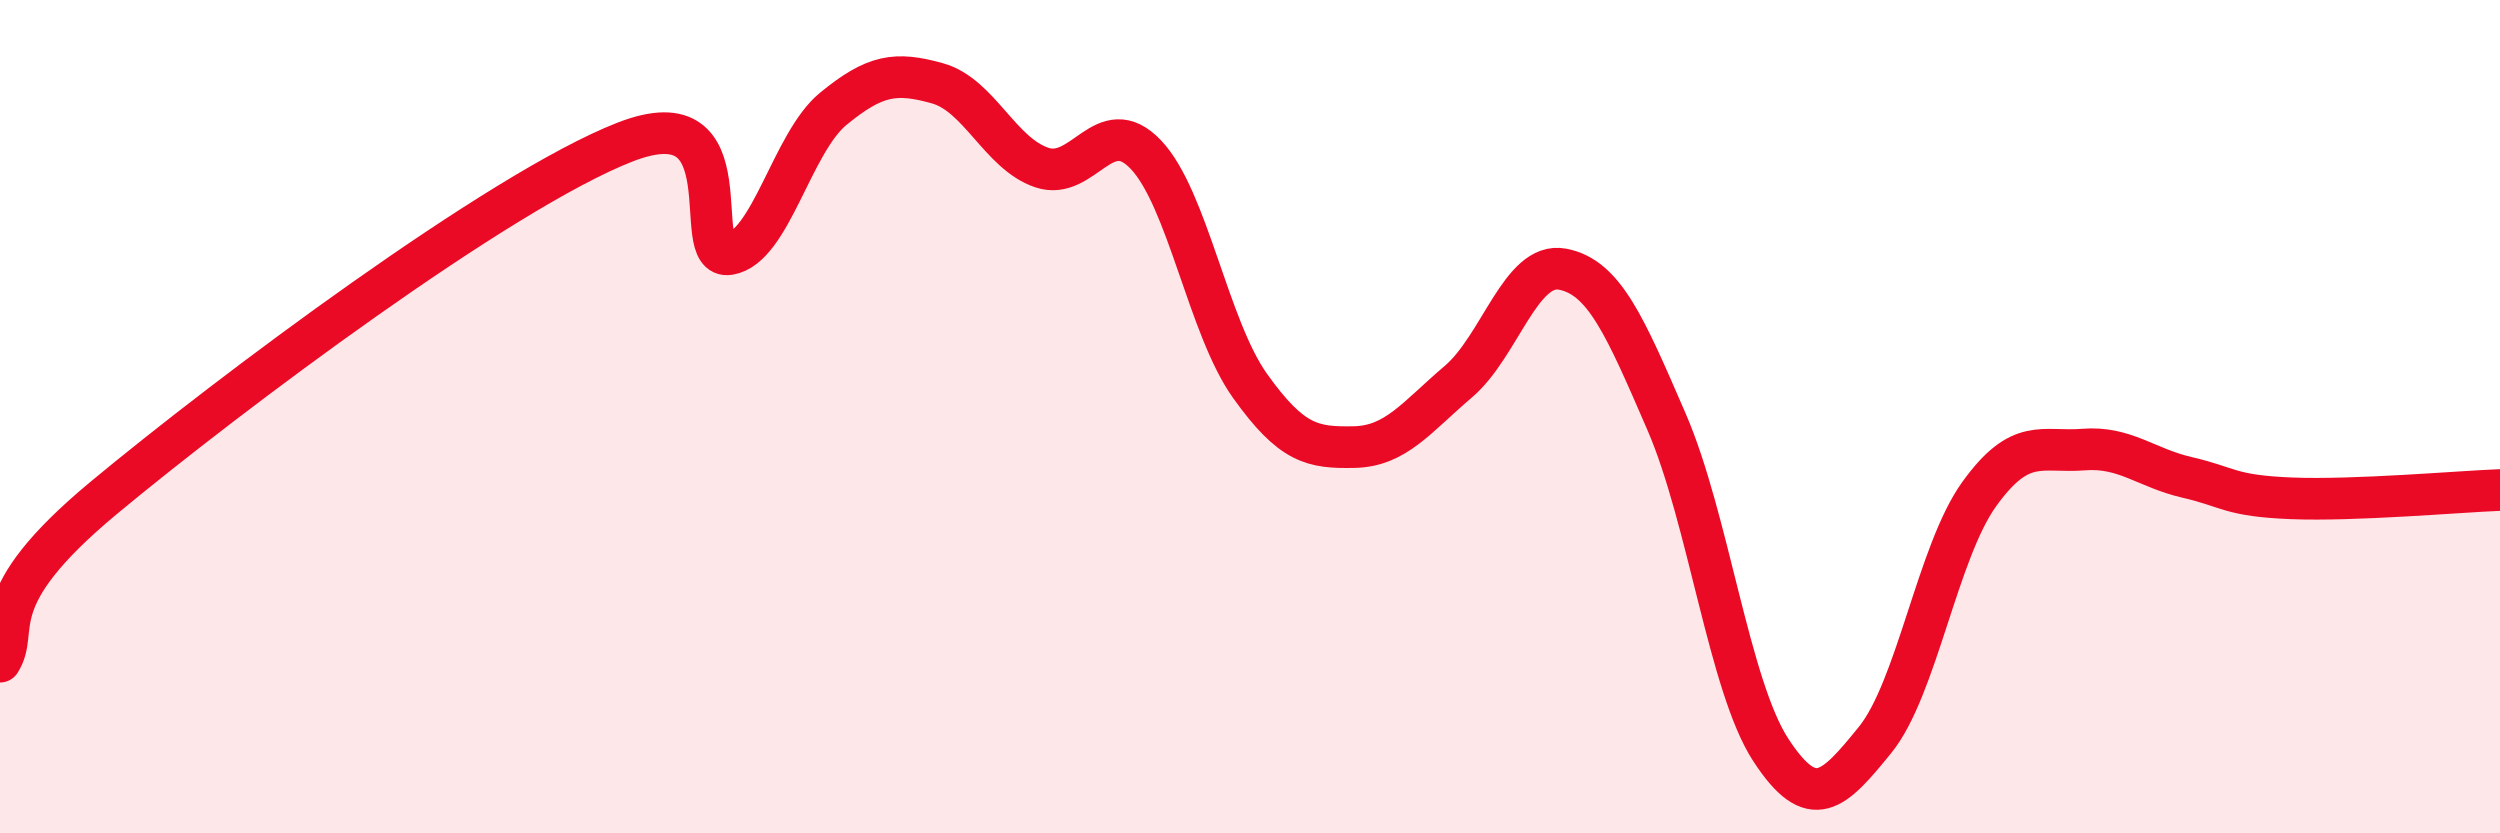 
    <svg width="60" height="20" viewBox="0 0 60 20" xmlns="http://www.w3.org/2000/svg">
      <path
        d="M 0,15.88 C 0.5,15.09 -0.5,14.43 2.5,11.94 C 5.5,9.45 12,4.58 15,3.41 C 18,2.24 16.5,6.26 17.5,6.1 C 18.5,5.94 19,3.43 20,2.61 C 21,1.79 21.5,1.72 22.5,2 C 23.5,2.28 24,3.68 25,4.02 C 26,4.36 26.5,2.66 27.5,3.71 C 28.5,4.76 29,7.86 30,9.26 C 31,10.66 31.5,10.75 32.5,10.73 C 33.5,10.71 34,10.01 35,9.16 C 36,8.31 36.5,6.27 37.5,6.46 C 38.5,6.65 39,7.82 40,10.13 C 41,12.44 41.5,16.47 42.5,18 C 43.5,19.53 44,18.99 45,17.76 C 46,16.53 46.5,13.25 47.5,11.86 C 48.5,10.47 49,10.87 50,10.79 C 51,10.71 51.5,11.23 52.5,11.46 C 53.5,11.69 53.5,11.9 55,11.96 C 56.5,12.02 59,11.8 60,11.76L60 20L0 20Z"
        fill="#EB0A25"
        opacity="0.1"
        stroke-linecap="round"
        stroke-linejoin="round"
      />
      <path
        d="M 0,15.88 C 0.5,15.09 -0.5,14.43 2.5,11.94 C 5.5,9.45 12,4.58 15,3.41 C 18,2.24 16.5,6.26 17.5,6.1 C 18.5,5.94 19,3.43 20,2.61 C 21,1.79 21.5,1.72 22.5,2 C 23.5,2.28 24,3.68 25,4.02 C 26,4.36 26.5,2.66 27.5,3.71 C 28.5,4.76 29,7.86 30,9.26 C 31,10.66 31.5,10.75 32.5,10.73 C 33.5,10.71 34,10.01 35,9.16 C 36,8.31 36.5,6.27 37.5,6.46 C 38.5,6.65 39,7.82 40,10.13 C 41,12.44 41.5,16.47 42.5,18 C 43.5,19.53 44,18.99 45,17.76 C 46,16.53 46.5,13.25 47.5,11.86 C 48.5,10.47 49,10.87 50,10.79 C 51,10.71 51.5,11.23 52.5,11.46 C 53.5,11.69 53.5,11.9 55,11.96 C 56.5,12.02 59,11.8 60,11.76"
        stroke="#EB0A25"
        stroke-width="1"
        fill="none"
        stroke-linecap="round"
        stroke-linejoin="round"
      />
    </svg>
  